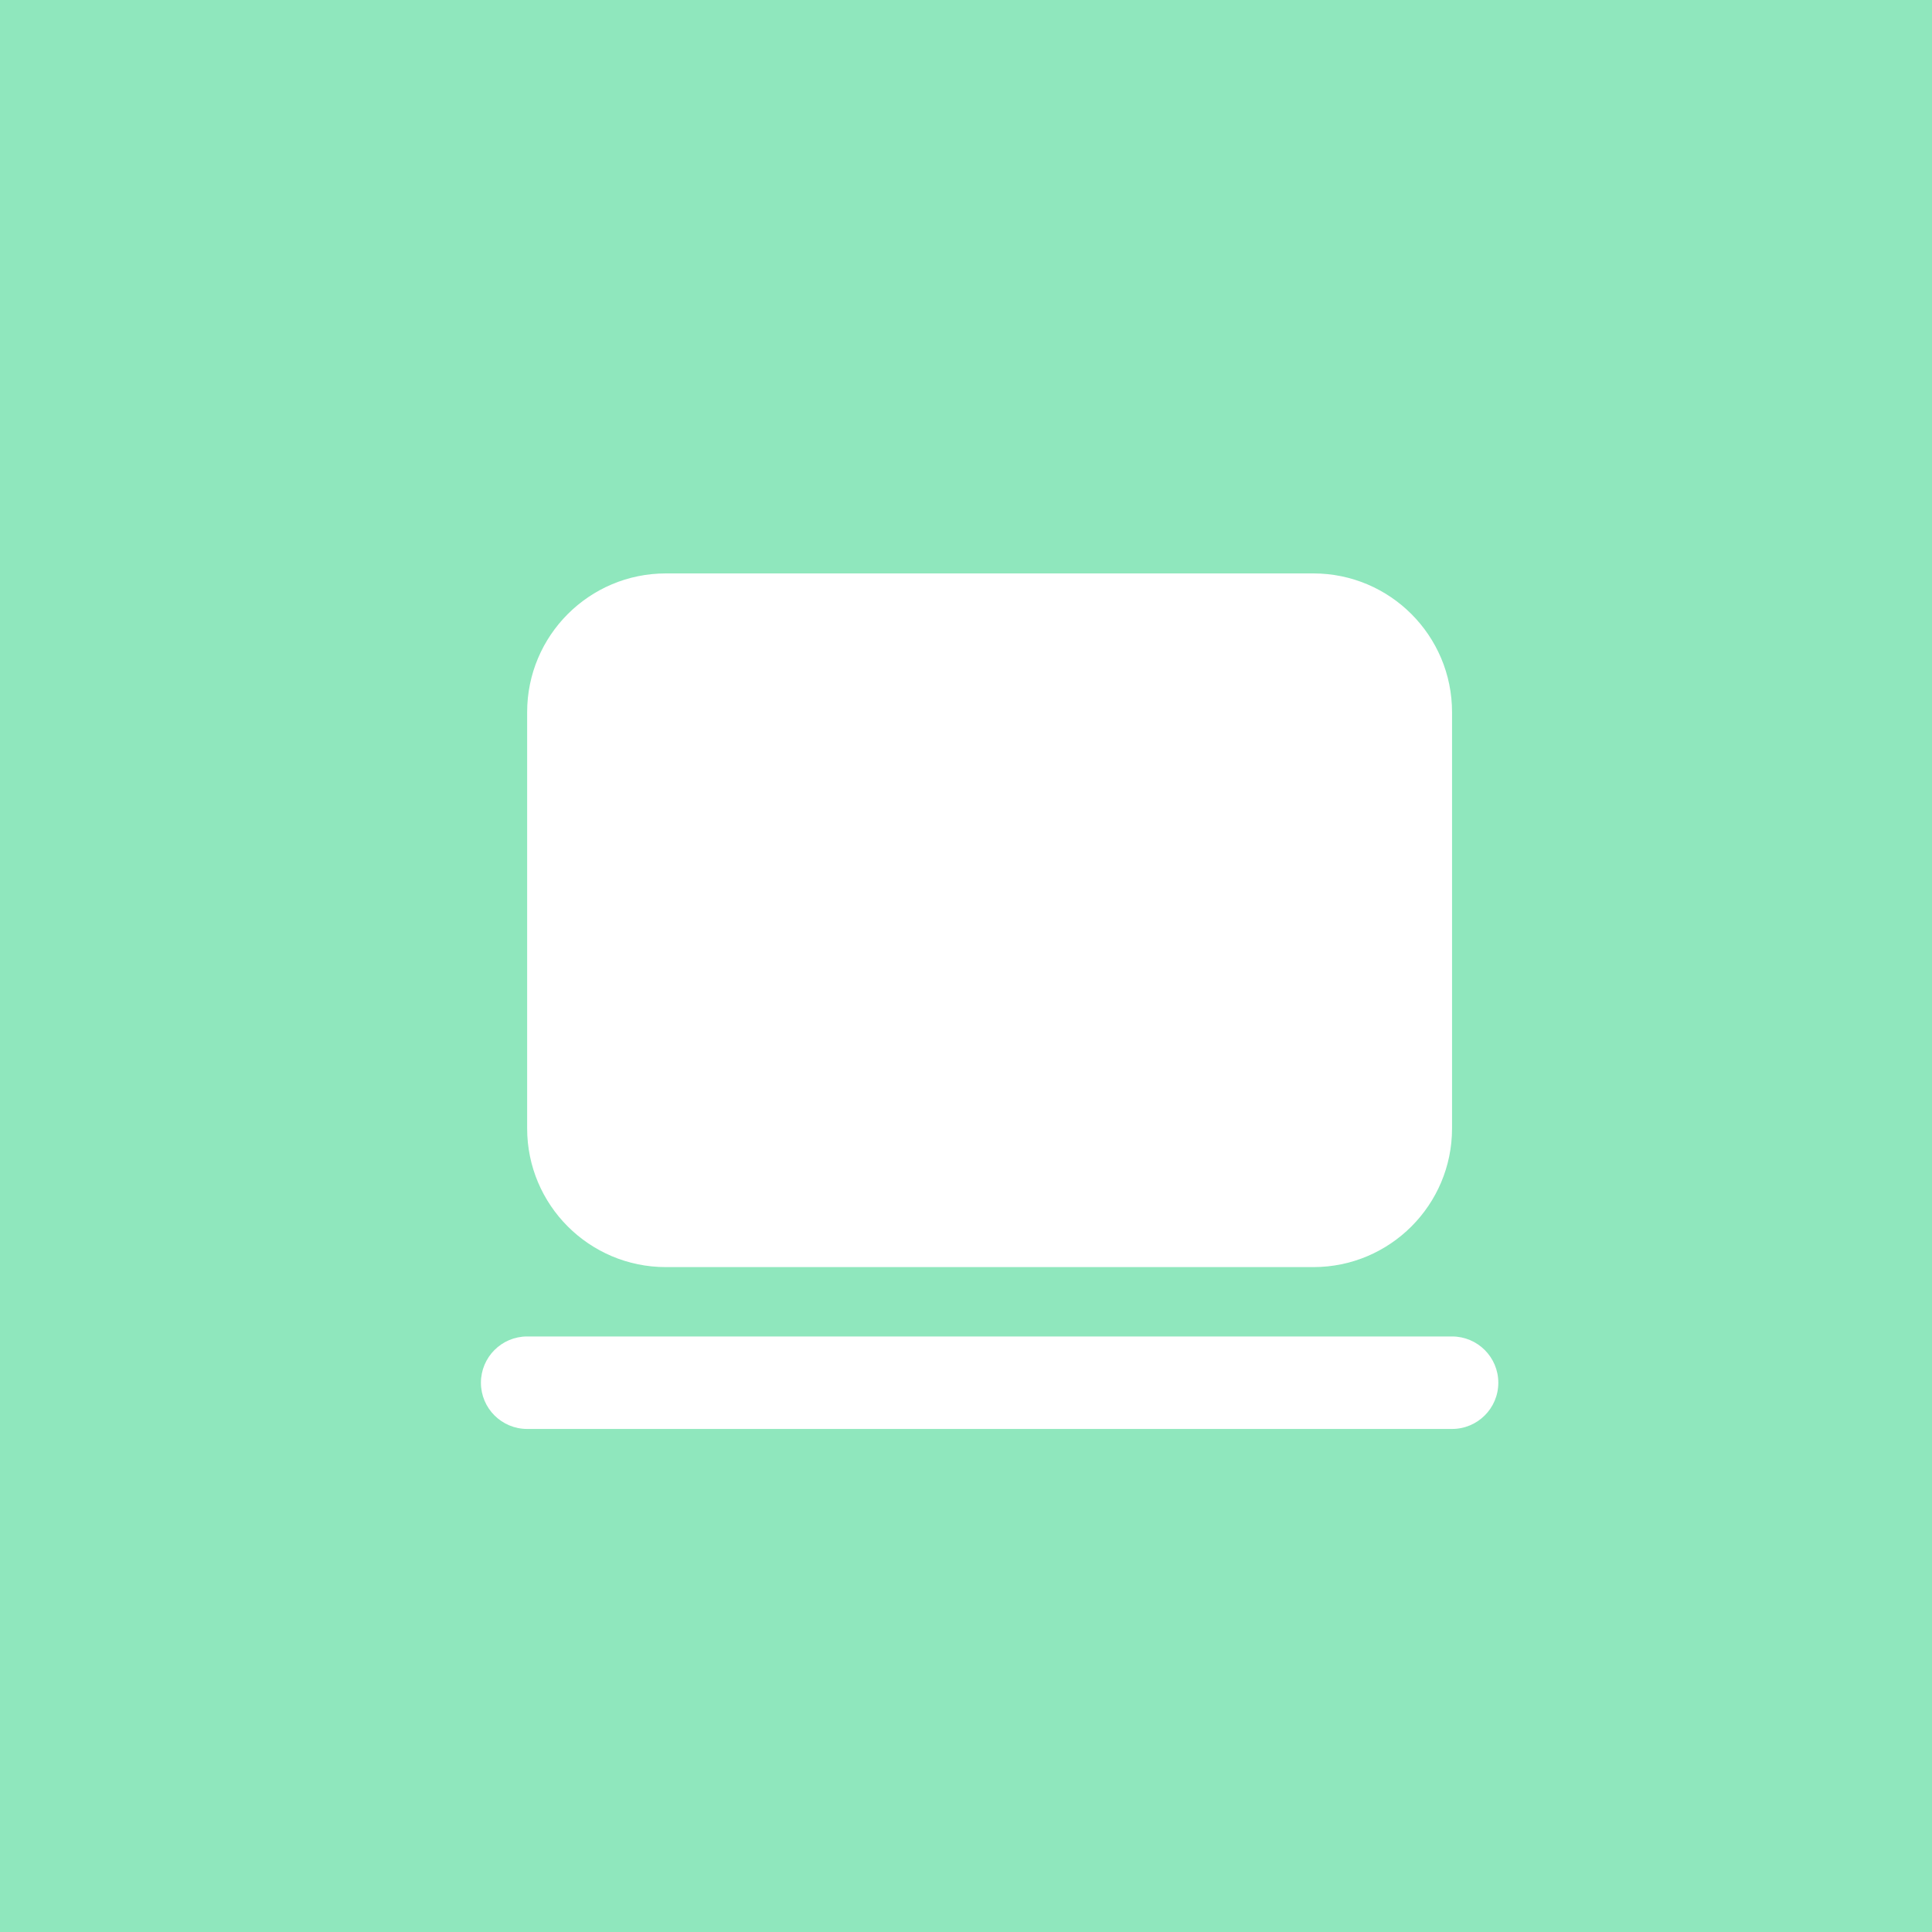 <svg width="40" height="40" viewBox="0 0 40 40" fill="none" xmlns="http://www.w3.org/2000/svg">
<rect width="40" height="40" fill="#8FE7BD"/>
<circle cx="20" cy="20" r="20" fill="#8FE7BD"/>
<g clip-path="url(#clip0_10932_16962)">
<path d="M10.914 14.745C10.914 13.158 12.2 11.872 13.786 11.872H27.191C28.777 11.872 30.063 13.158 30.063 14.745V23.362C30.063 24.948 28.777 26.234 27.191 26.234H13.786C12.2 26.234 10.914 24.948 10.914 23.362V14.745Z" fill="white"/>
<path fill-rule="evenodd" clip-rule="evenodd" d="M9.957 28.628C9.957 28.099 10.386 27.67 10.915 27.67H30.063C30.592 27.67 31.021 28.099 31.021 28.628C31.021 29.157 30.592 29.585 30.063 29.585H10.915C10.386 29.585 9.957 29.157 9.957 28.628Z" fill="white"/>
</g>
<defs>
<clipPath id="clip0_10932_16962">
<rect width="22.979" height="22.979" fill="white" transform="translate(9 9)"/>
</clipPath>
</defs>
</svg>
